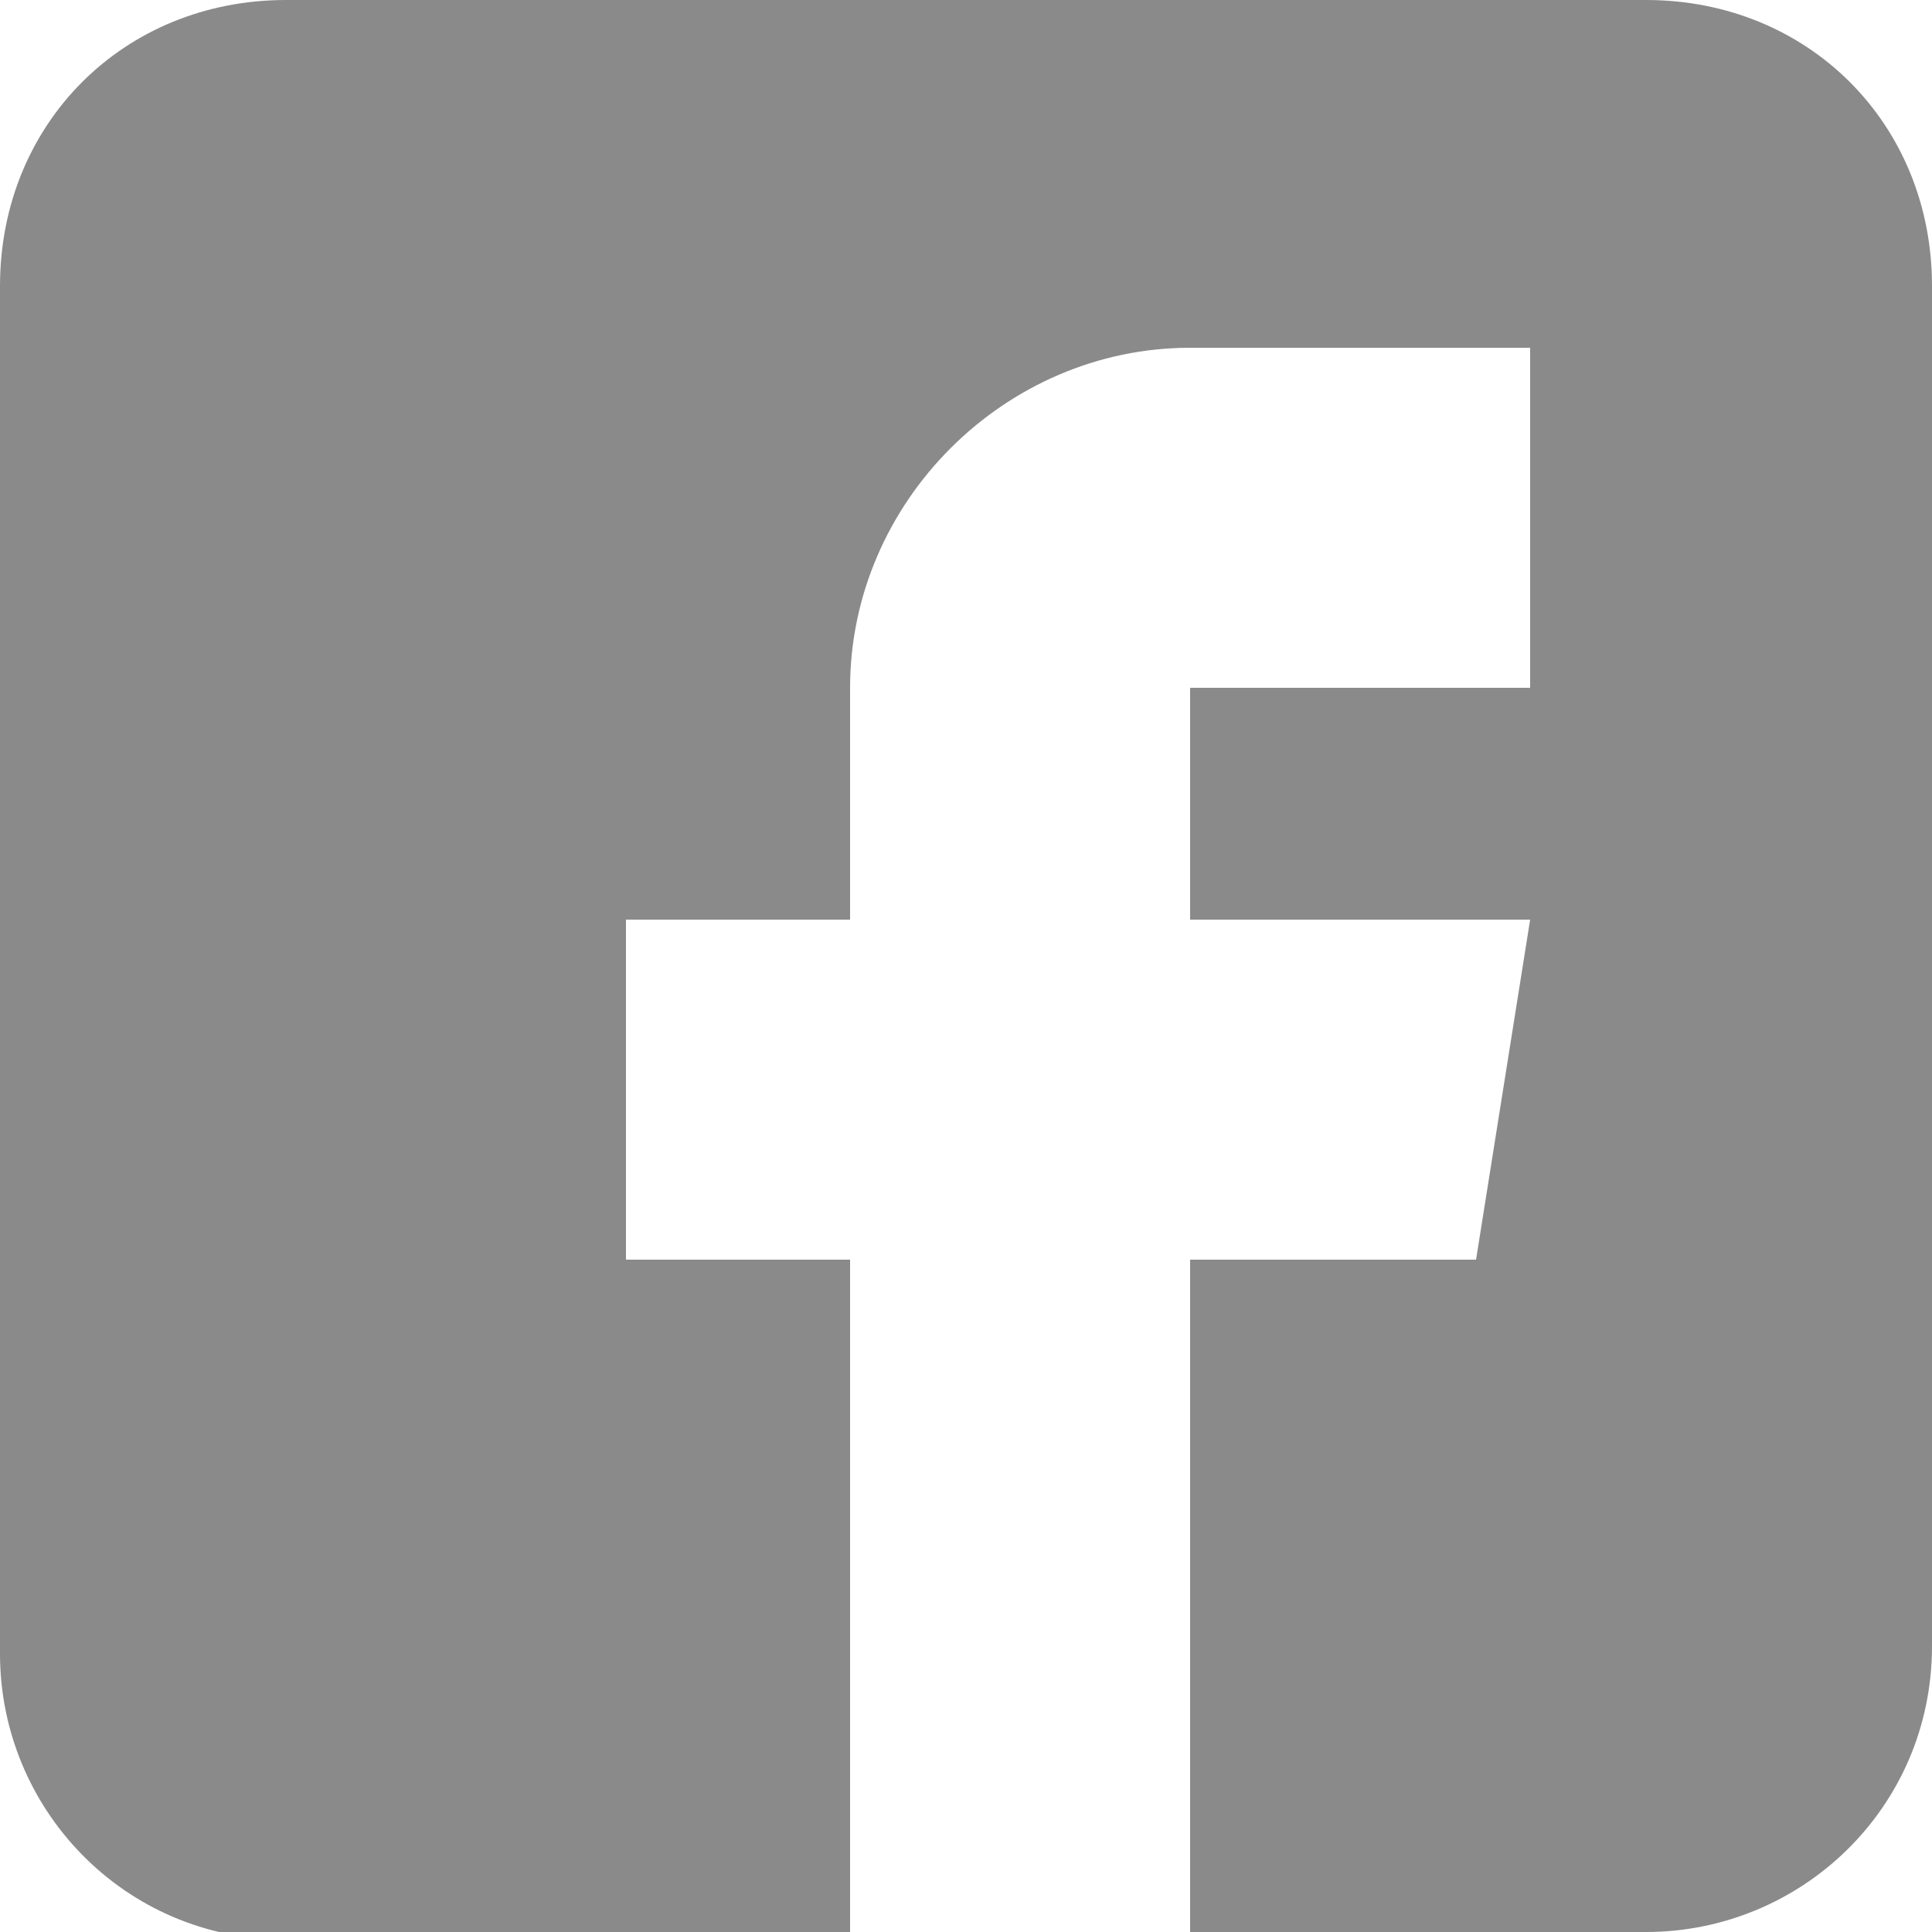 <?xml version="1.0" encoding="utf-8"?>
<!-- Generator: Adobe Illustrator 21.0.0, SVG Export Plug-In . SVG Version: 6.00 Build 0)  -->
<svg version="1.1" id="_1051309" xmlns="http://www.w3.org/2000/svg" xmlns:xlink="http://www.w3.org/1999/xlink" x="0px" y="0px"
	 viewBox="0 0 25 25" style="enable-background:new 0 0 25 25;" xml:space="preserve">
<style type="text/css">
	.st0{fill:#8B8A8A;}
</style>
<path id="_1051309-2" class="st0" d="M21.3,0H3.7C1.6,0,0,1.6,0,3.7v17.7c0,2,1.6,3.7,3.7,3.7H11v-8.8H8.1v-4.4H11v-3
	c0-2.4,2-4.4,4.4-4.4h4.4v4.4h-4.4v3h4.4l-0.7,4.4h-3.7V25h5.9c2,0,3.7-1.6,3.7-3.7V3.7C25,1.6,23.4,0,21.3,0z"/>
</svg>
